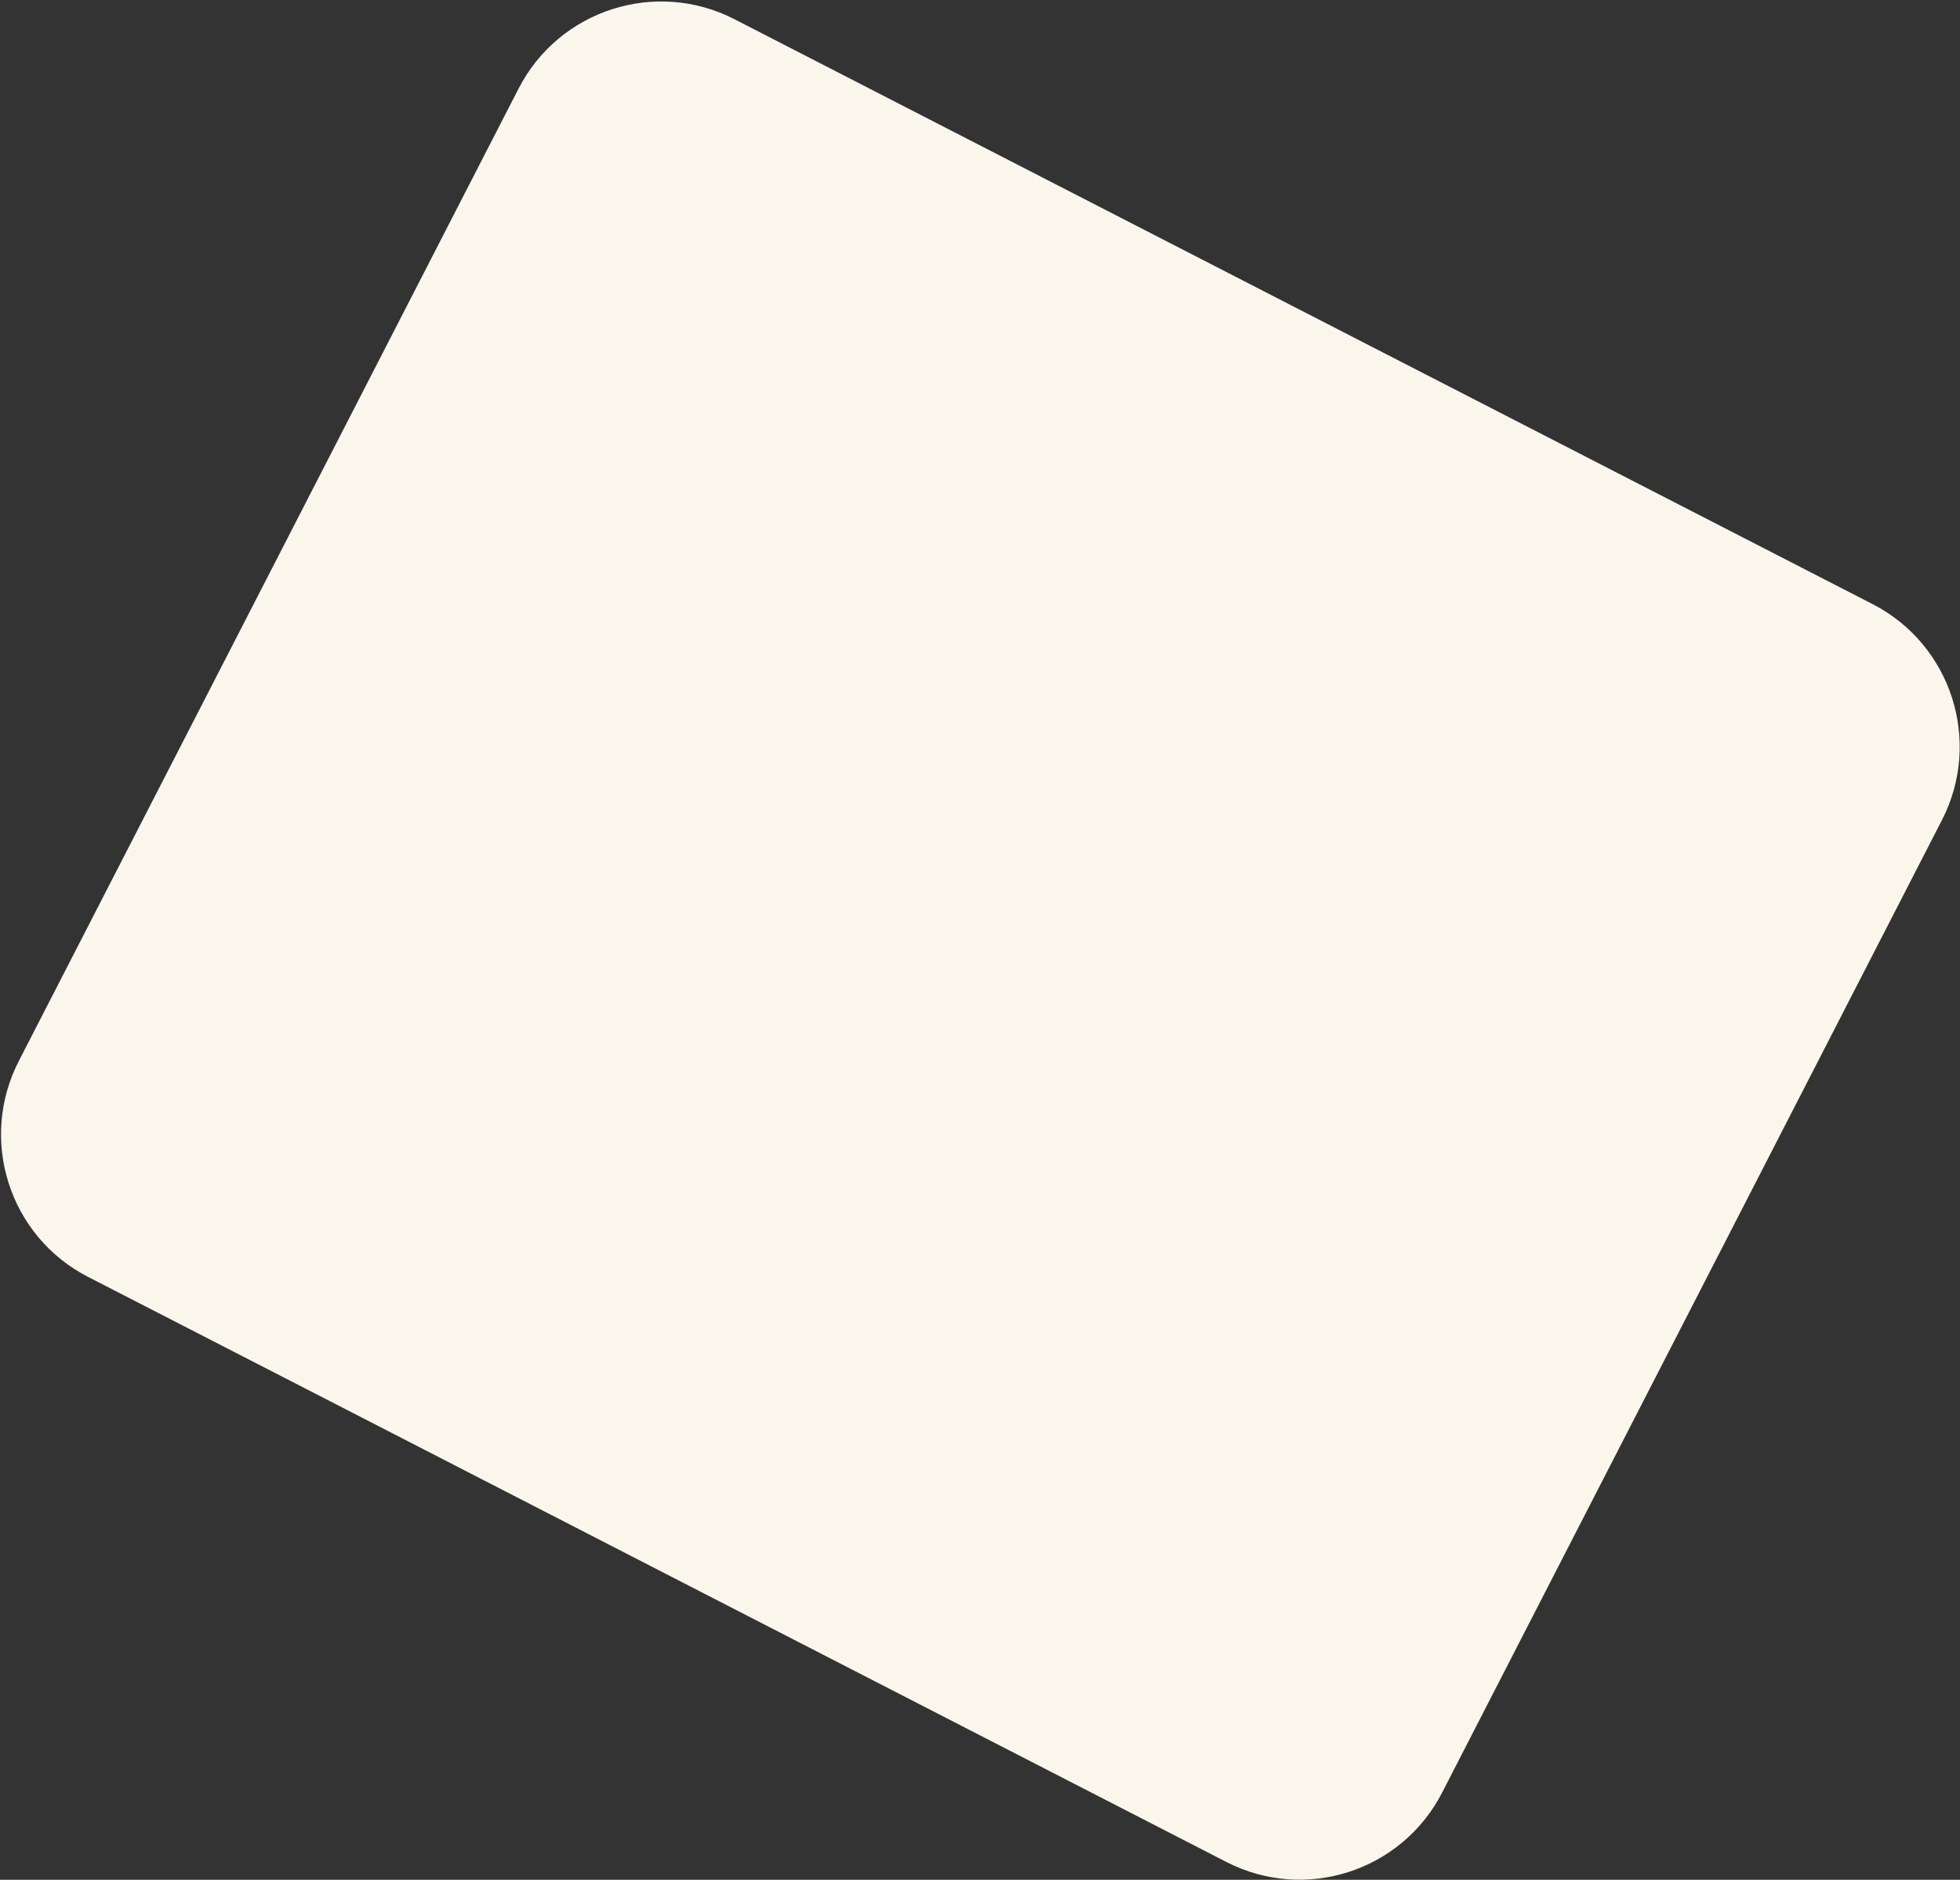 <svg width="611" height="586" viewBox="0 0 611 586" fill="none" xmlns="http://www.w3.org/2000/svg">
<rect x="0" y="0" width="611" height="586" fill="#333333" stroke="none"/>
<path d="M161.659 27.617C174.281 3.057 204.424 -6.621 228.984 6.001L583.753 188.327C608.313 200.95 617.991 231.093 605.369 255.653L449.568 558.808C436.949 583.363 406.863 593.067 382.305 580.452C335.379 556.345 260.621 517.933 205.019 489.327C149.521 460.772 74.51 422.231 27.45 398.056C2.882 385.435 -6.753 355.311 5.872 330.746L161.659 27.617Z" fill="#FBF6EB"/>
</svg>
